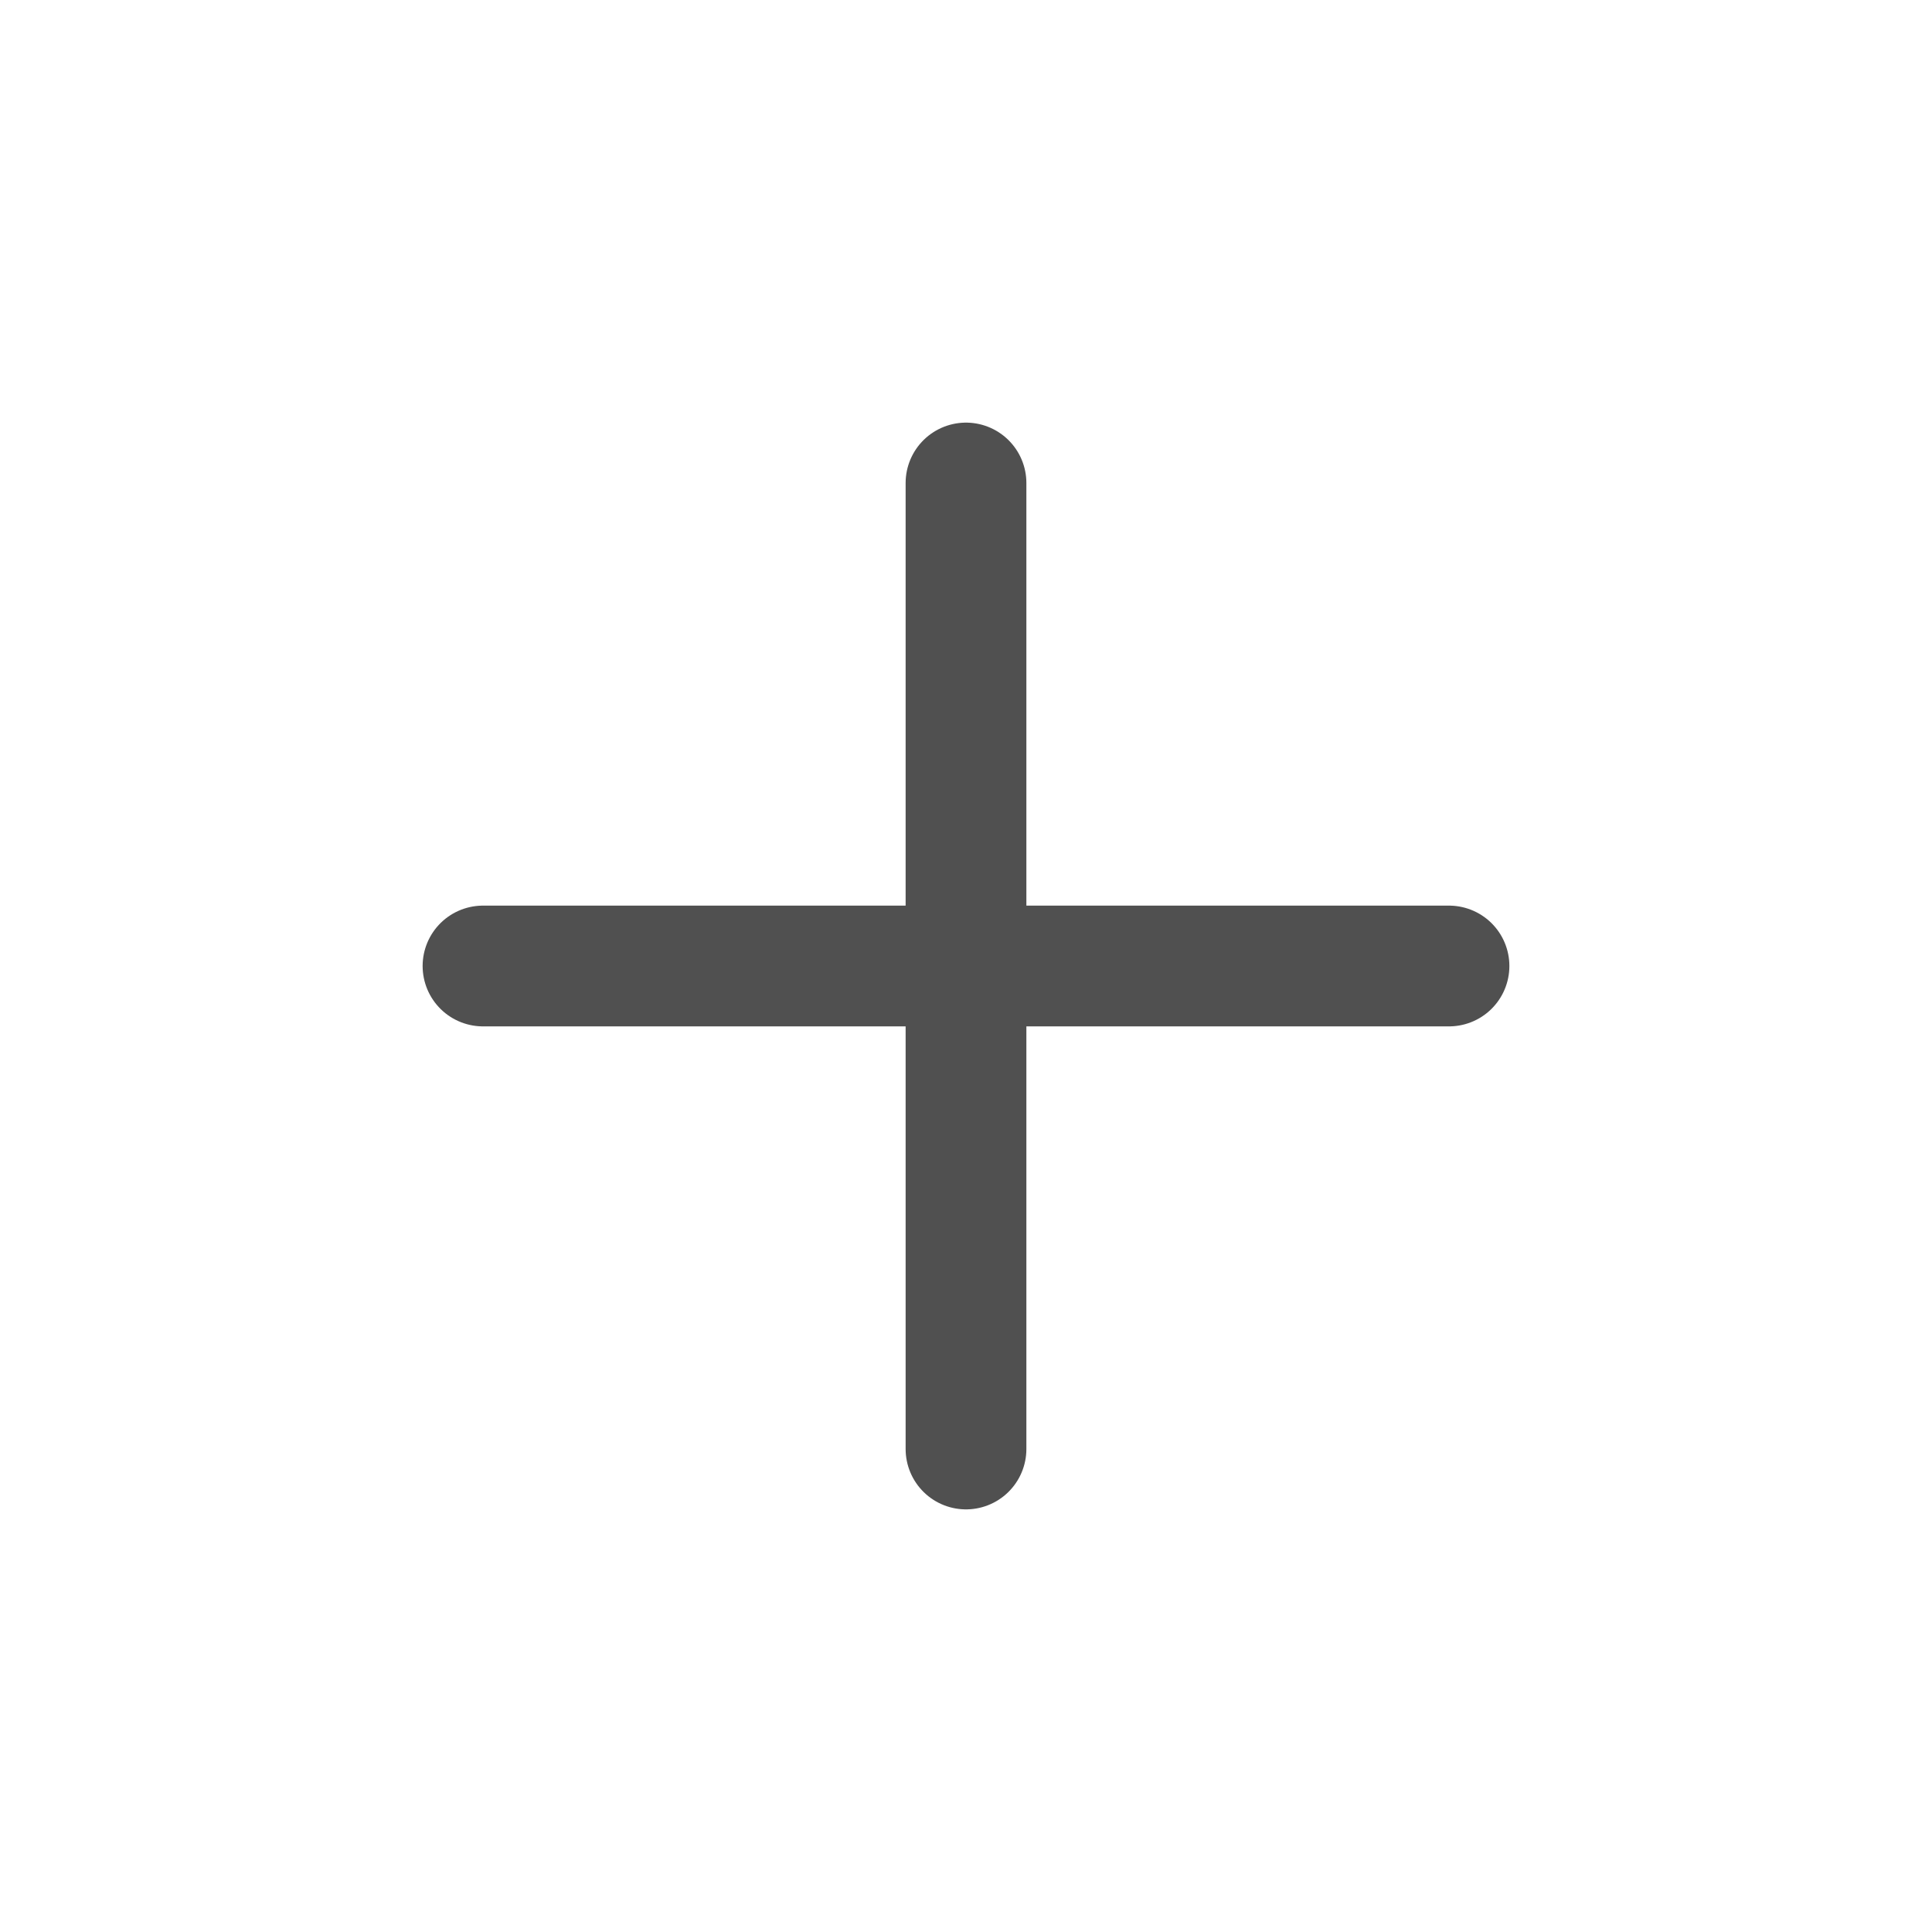 <svg width="24" height="24" viewBox="0 0 24 24" fill="none" xmlns="http://www.w3.org/2000/svg">
<path d="M6 12H18M12 18V6" stroke="#505050" stroke-width="1.5" stroke-linecap="round" stroke-linejoin="round"/>
</svg>
